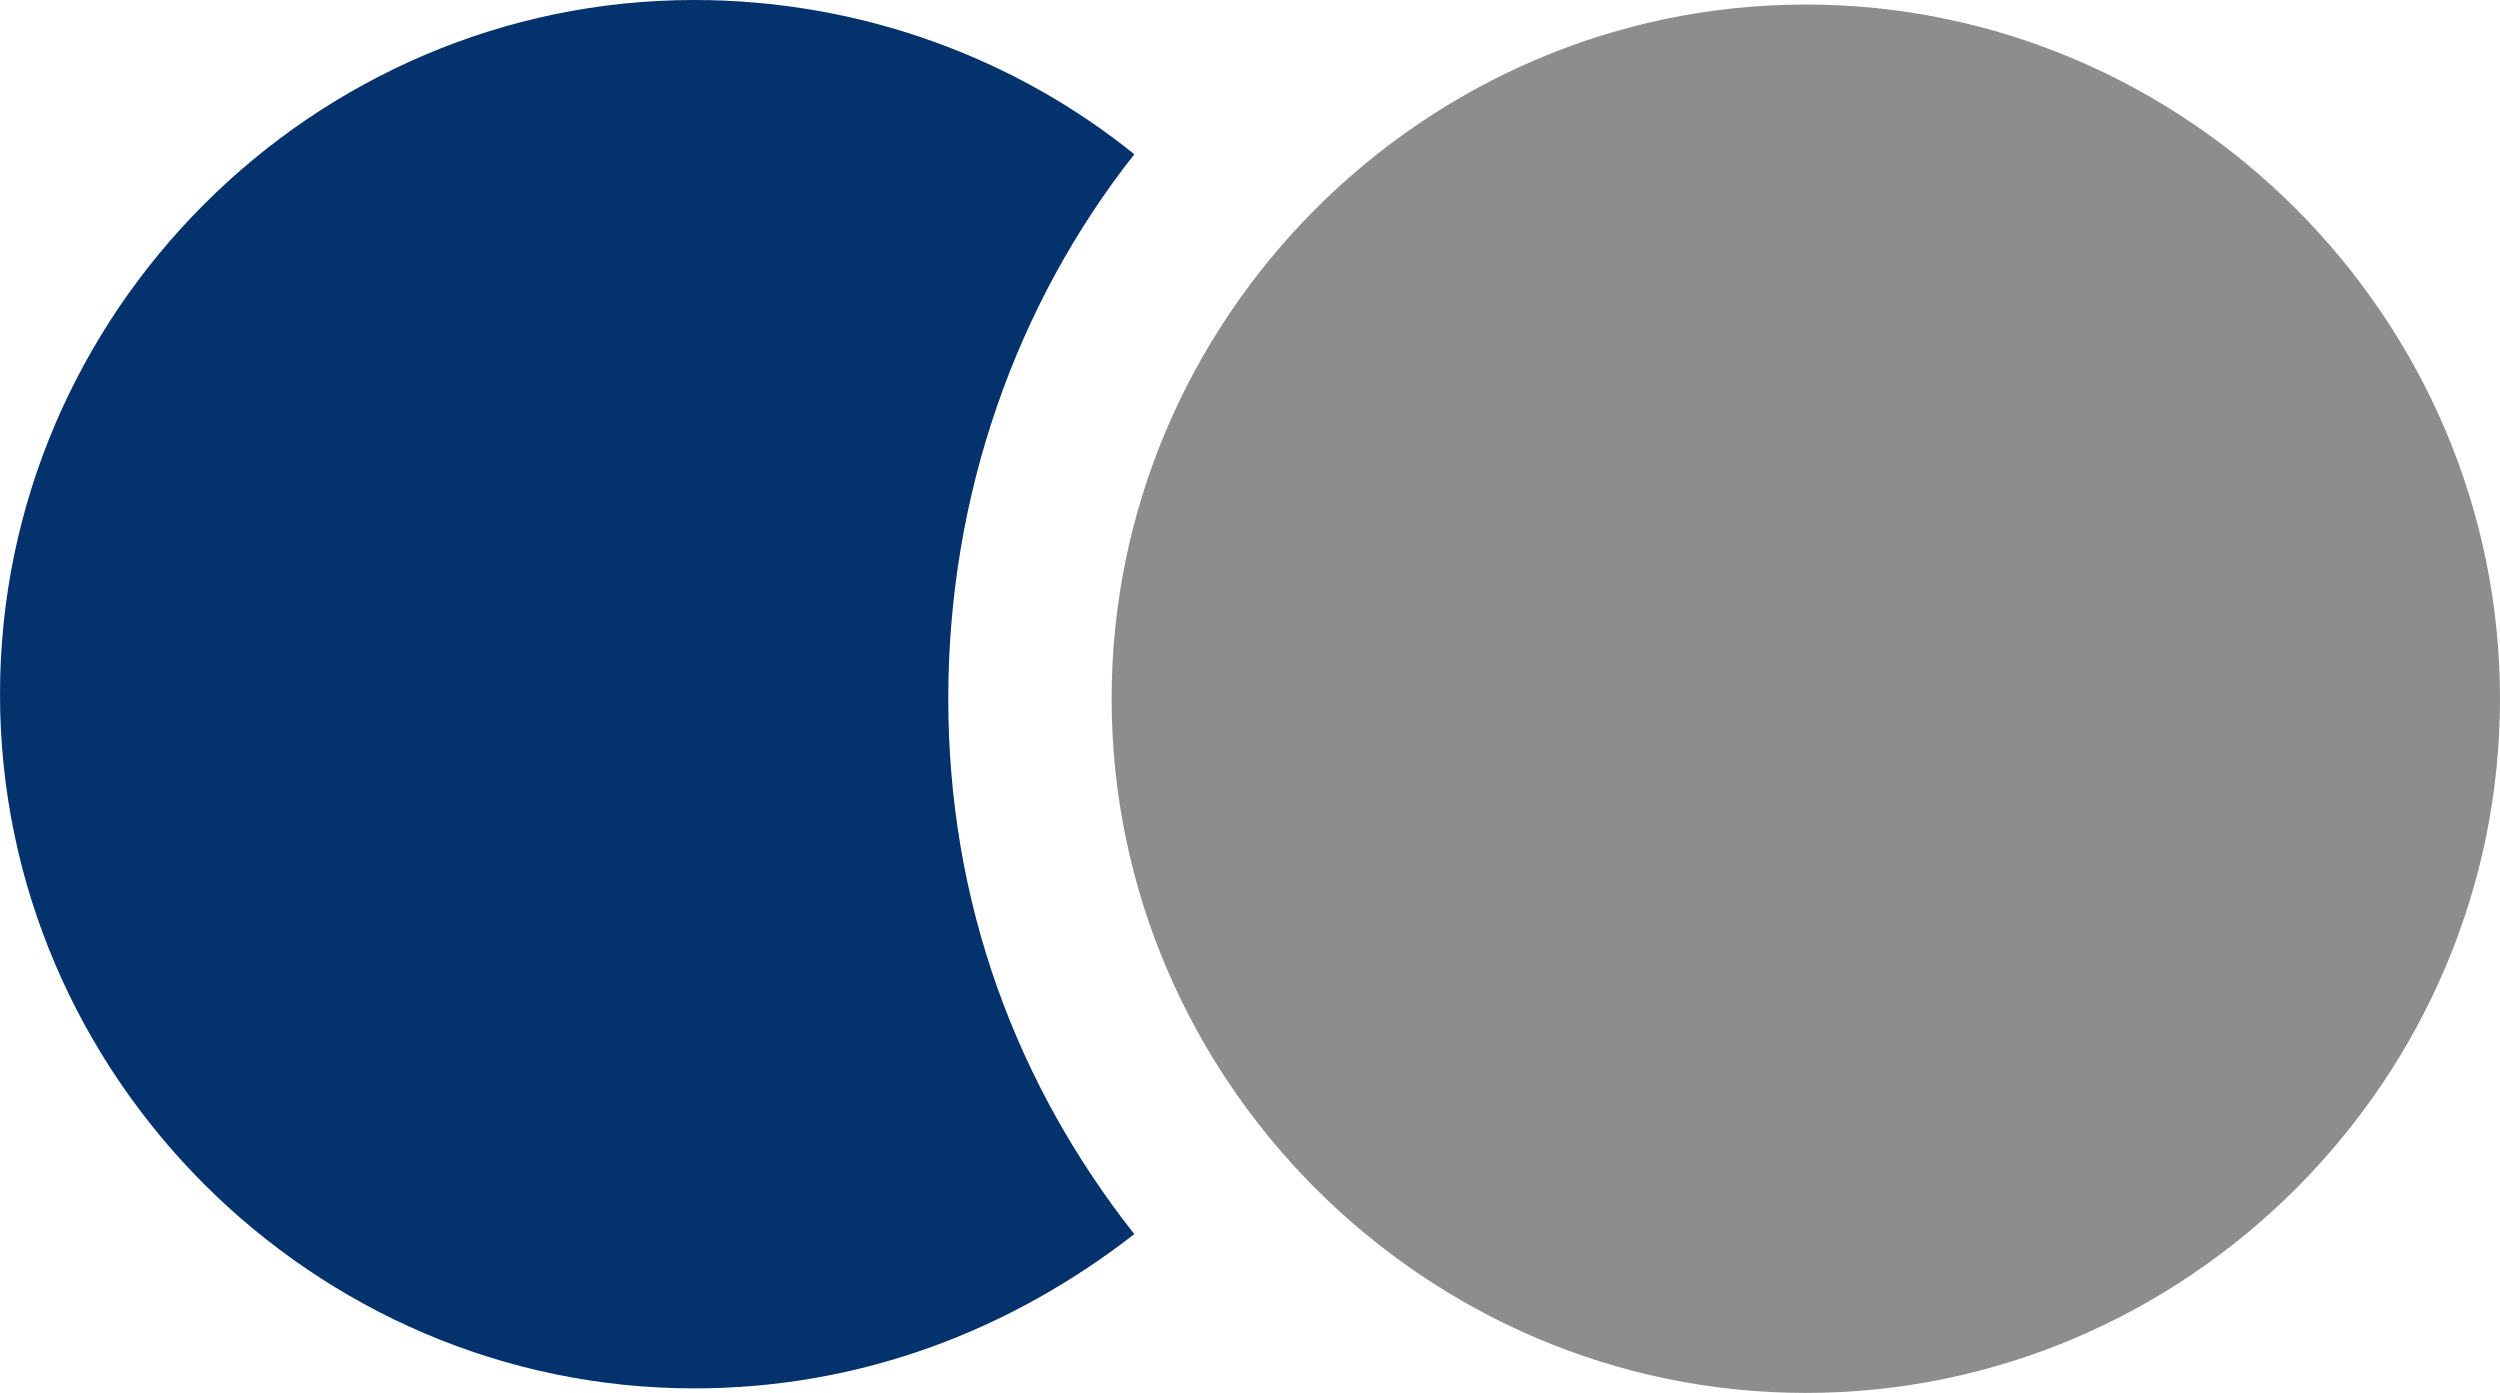 <?xml version="1.0" encoding="UTF-8"?>
<svg id="Ebene_1" data-name="Ebene 1" xmlns="http://www.w3.org/2000/svg" viewBox="0 0 55.1 30.7">
  <path d="m25,3.4c-2.6-2.1-6-3.4-9.7-3.4C6.9,0,0,6.9,0,15.3s6.9,15.3,15.3,15.3c3.7,0,7-1.3,9.7-3.4-2.6-3.3-4.1-7.3-4.1-11.8s1.5-8.7,4.1-12" style="fill: #03326c;"/>
  <path d="m39.8,30.7c8.4,0,15.3-6.9,15.3-15.3S48.2.1,39.8.1s-15.3,6.9-15.3,15.3,6.9,15.3,15.3,15.3" style="fill: #8d8d8e;"/>
</svg>
